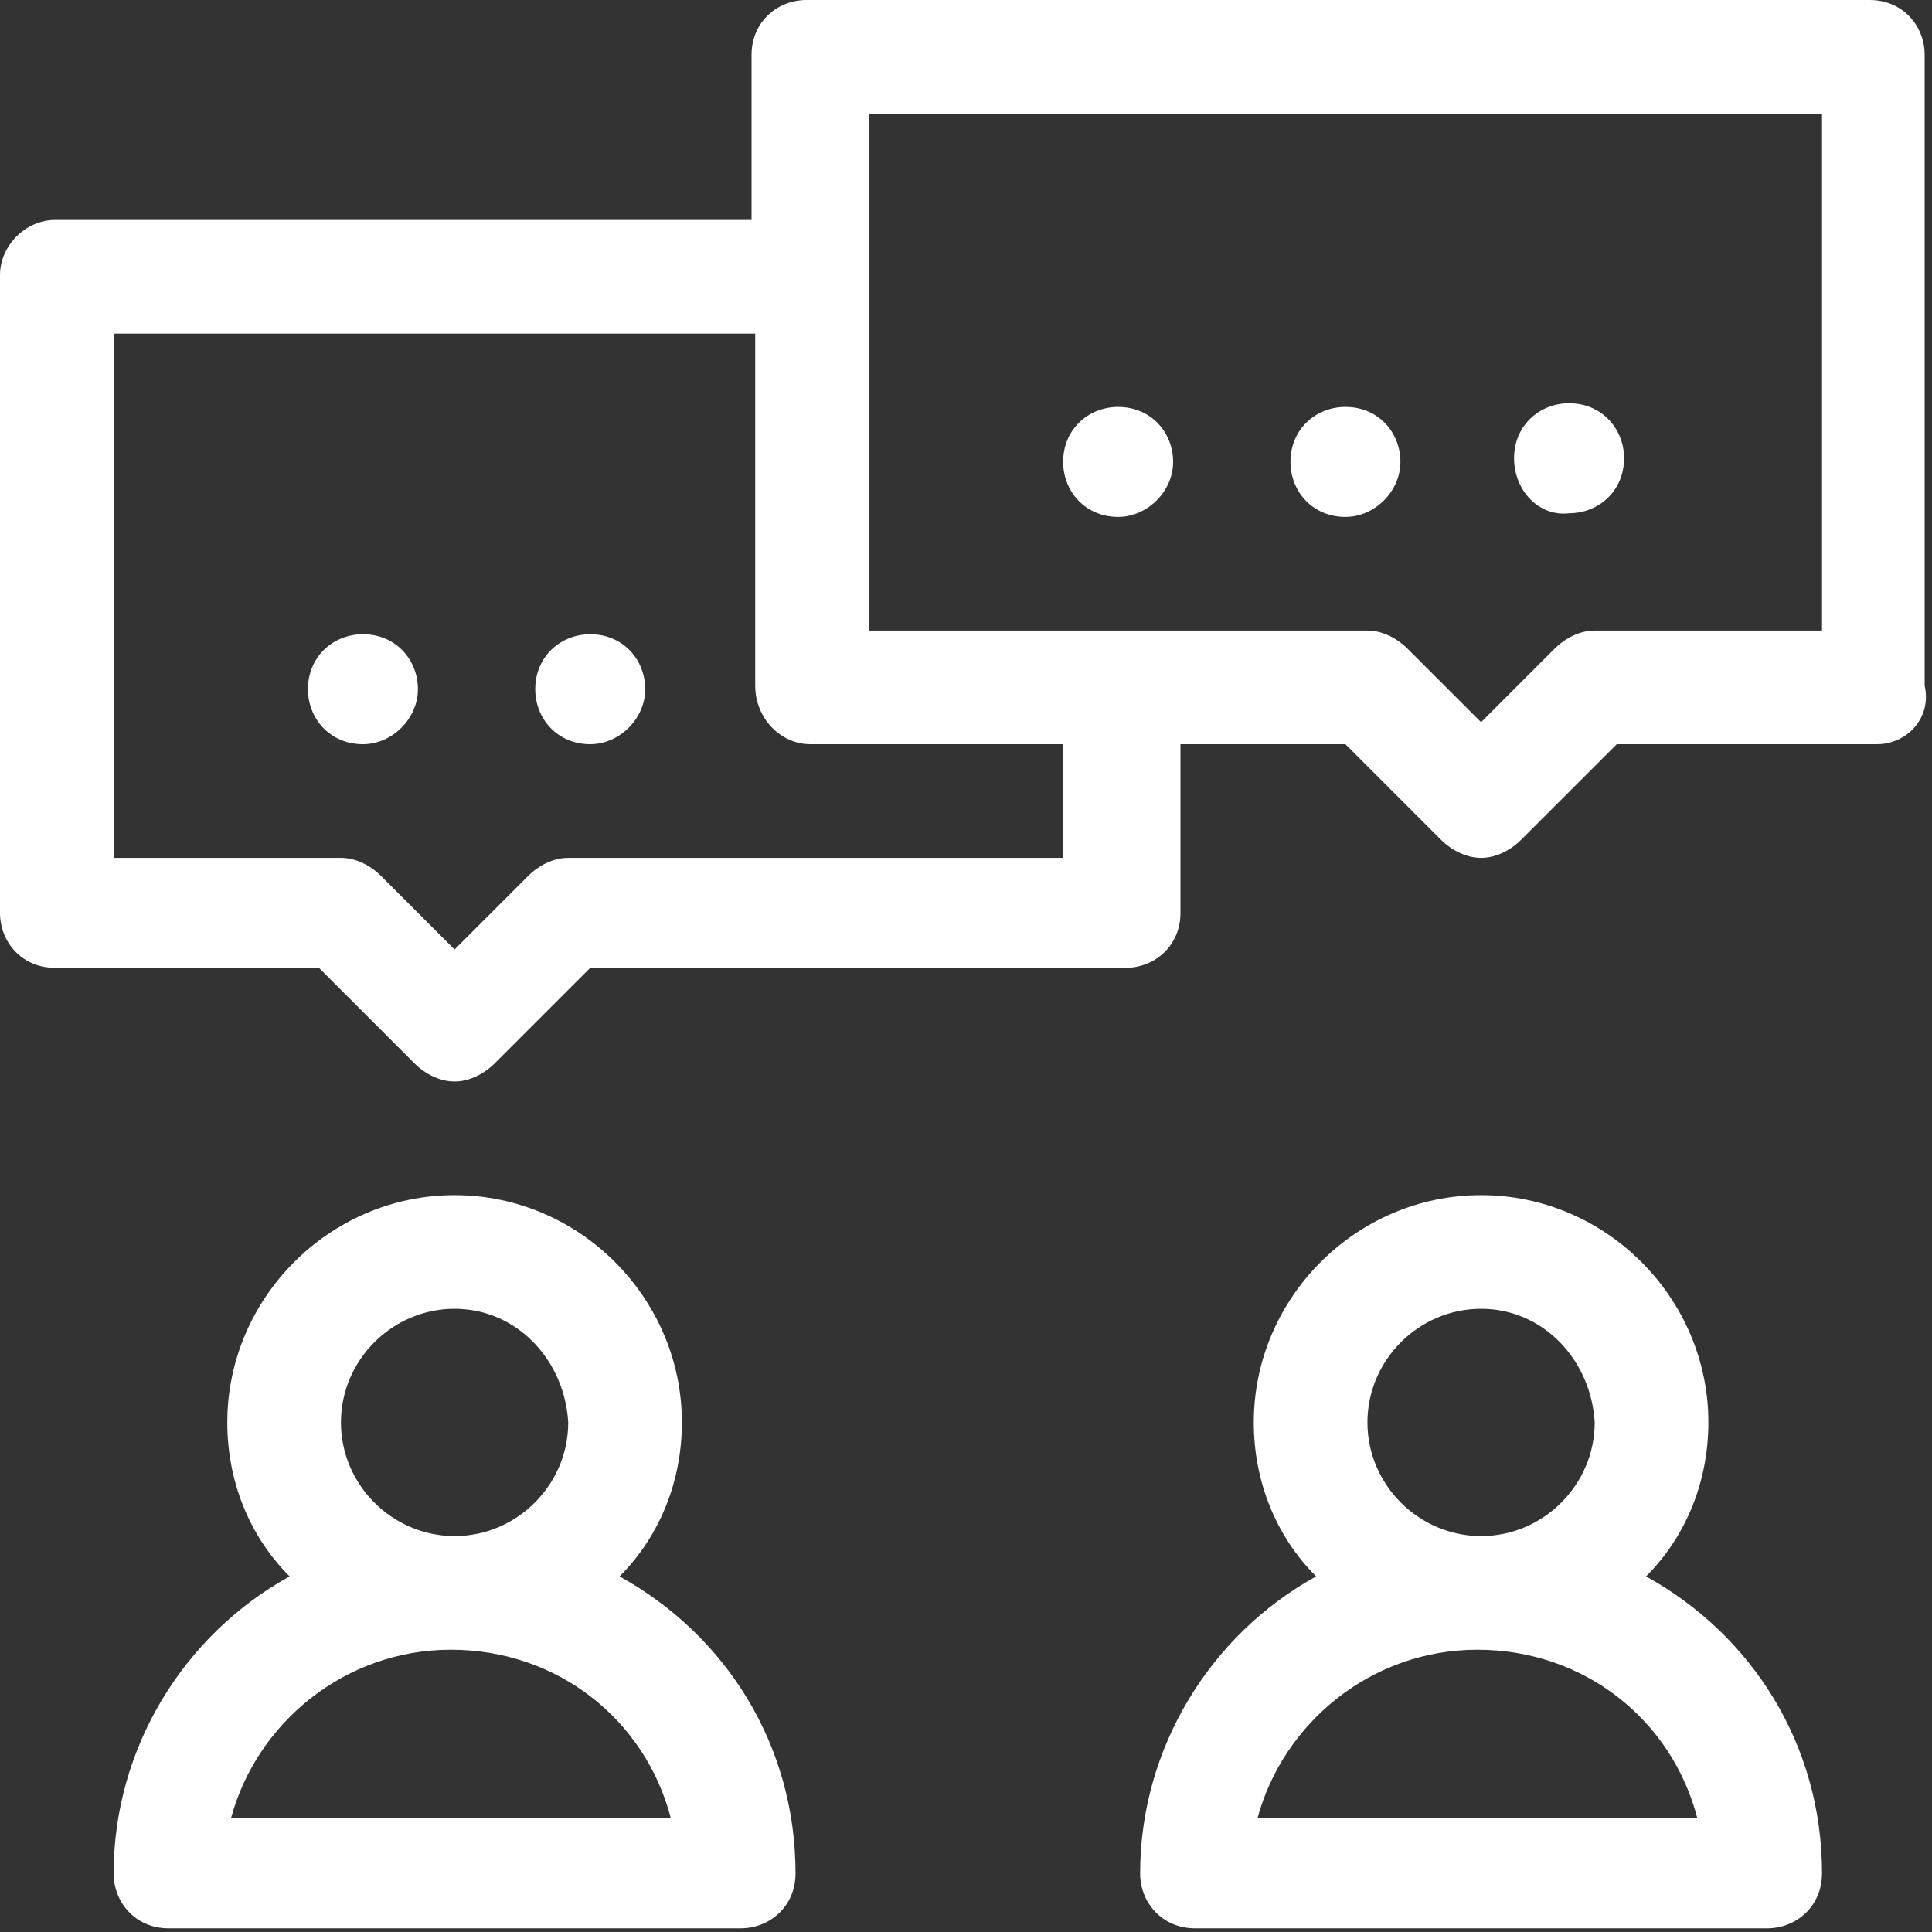 <?xml version="1.0" encoding="UTF-8"?> <svg xmlns="http://www.w3.org/2000/svg" xmlns:xlink="http://www.w3.org/1999/xlink" version="1.1" id="Layer_1" x="0px" y="0px" viewBox="0 0 52.7 52.7" style="enable-background:new 0 0 52.7 52.7;" xml:space="preserve"><rect x="0" y="0" width="52.7" height="52.7" fill="#333333" stroke="none"/> <style type="text/css"> .st0{fill:#FFFFFF;} </style> <g> <path class="st0" d="M51.2,20.3h-7.1l-2.6,2.6c-0.3,0.3-0.7,0.5-1.1,0.5c-0.4,0-0.8-0.2-1.1-0.5l-2.6-2.6h-4.5v4.6 c0,0.9-0.7,1.5-1.5,1.5H16.1l-2.6,2.6c-0.3,0.3-0.7,0.5-1.1,0.5c-0.4,0-0.8-0.2-1.1-0.5l-2.6-2.6H1.5c-0.9,0-1.5-0.7-1.5-1.5V7.5 C0,6.7,0.7,6,1.5,6h19V1.5c0-0.9,0.7-1.5,1.5-1.5h29c0.9,0,1.5,0.7,1.5,1.5v17.2C52.7,19.6,52,20.3,51.2,20.3z M20.6,18.7V9.1H3.1 v14.3h6.2c0.4,0,0.8,0.2,1.1,0.5l2,2l2-2c0.3-0.3,0.7-0.5,1.1-0.5H29v-3.1h-6.9C21.3,20.3,20.6,19.6,20.6,18.7z M49.6,3.1H23.7 v14.1h13.6c0.4,0,0.8,0.2,1.1,0.5l2,2l2-2c0.3-0.3,0.7-0.5,1.1-0.5h6.2V3.1z M41.3,12.5c0-0.9,0.7-1.5,1.5-1.5 c0.9,0,1.5,0.7,1.5,1.5c0,0.9-0.7,1.5-1.5,1.5C42,14.1,41.3,13.4,41.3,12.5z M36.7,14.1c-0.9,0-1.5-0.7-1.5-1.5 c0-0.9,0.7-1.5,1.5-1.5c0.9,0,1.5,0.7,1.5,1.5C38.2,13.4,37.5,14.1,36.7,14.1z M30.5,14.1c-0.9,0-1.5-0.7-1.5-1.5 c0-0.9,0.7-1.5,1.5-1.5c0.9,0,1.5,0.7,1.5,1.5C32,13.4,31.3,14.1,30.5,14.1z M16.1,20.3c-0.9,0-1.5-0.7-1.5-1.5 c0-0.9,0.7-1.5,1.5-1.5c0.9,0,1.5,0.7,1.5,1.5C17.6,19.6,16.9,20.3,16.1,20.3z M9.9,20.3c-0.9,0-1.5-0.7-1.5-1.5 c0-0.9,0.7-1.5,1.5-1.5c0.9,0,1.5,0.7,1.5,1.5C11.4,19.6,10.7,20.3,9.9,20.3z M7.9,43c-1.1-1.1-1.7-2.6-1.7-4.2 c0-3.4,2.8-6.2,6.2-6.2c3.4,0,6.2,2.8,6.2,6.2c0,1.6-0.6,3.1-1.7,4.2c2.9,1.6,4.8,4.6,4.8,8.1c0,0.9-0.7,1.5-1.5,1.5H4.6 c-0.9,0-1.5-0.7-1.5-1.5C3.1,47.7,5,44.6,7.9,43z M12.4,35.7c-1.7,0-3.1,1.4-3.1,3.1c0,1.7,1.4,3.1,3.1,3.1c1.7,0,3.1-1.4,3.1-3.1 C15.4,37.1,14.1,35.7,12.4,35.7z M18.3,49.6c-0.7-2.7-3.1-4.6-6-4.6c-2.9,0-5.3,2-6,4.6H18.3z M35.9,43c-1.1-1.1-1.7-2.6-1.7-4.2 c0-3.4,2.8-6.2,6.2-6.2c3.4,0,6.2,2.8,6.2,6.2c0,1.6-0.6,3.1-1.7,4.2c2.9,1.6,4.8,4.6,4.8,8.1c0,0.9-0.7,1.5-1.5,1.5H32.6 c-0.9,0-1.5-0.7-1.5-1.5C31.1,47.7,33,44.6,35.9,43z M40.4,35.7c-1.7,0-3.1,1.4-3.1,3.1c0,1.7,1.4,3.1,3.1,3.1 c1.7,0,3.1-1.4,3.1-3.1C43.4,37.1,42.1,35.7,40.4,35.7z M46.3,49.6c-0.7-2.7-3.1-4.6-6-4.6s-5.3,2-6,4.6H46.3z"></path> </g> </svg> 